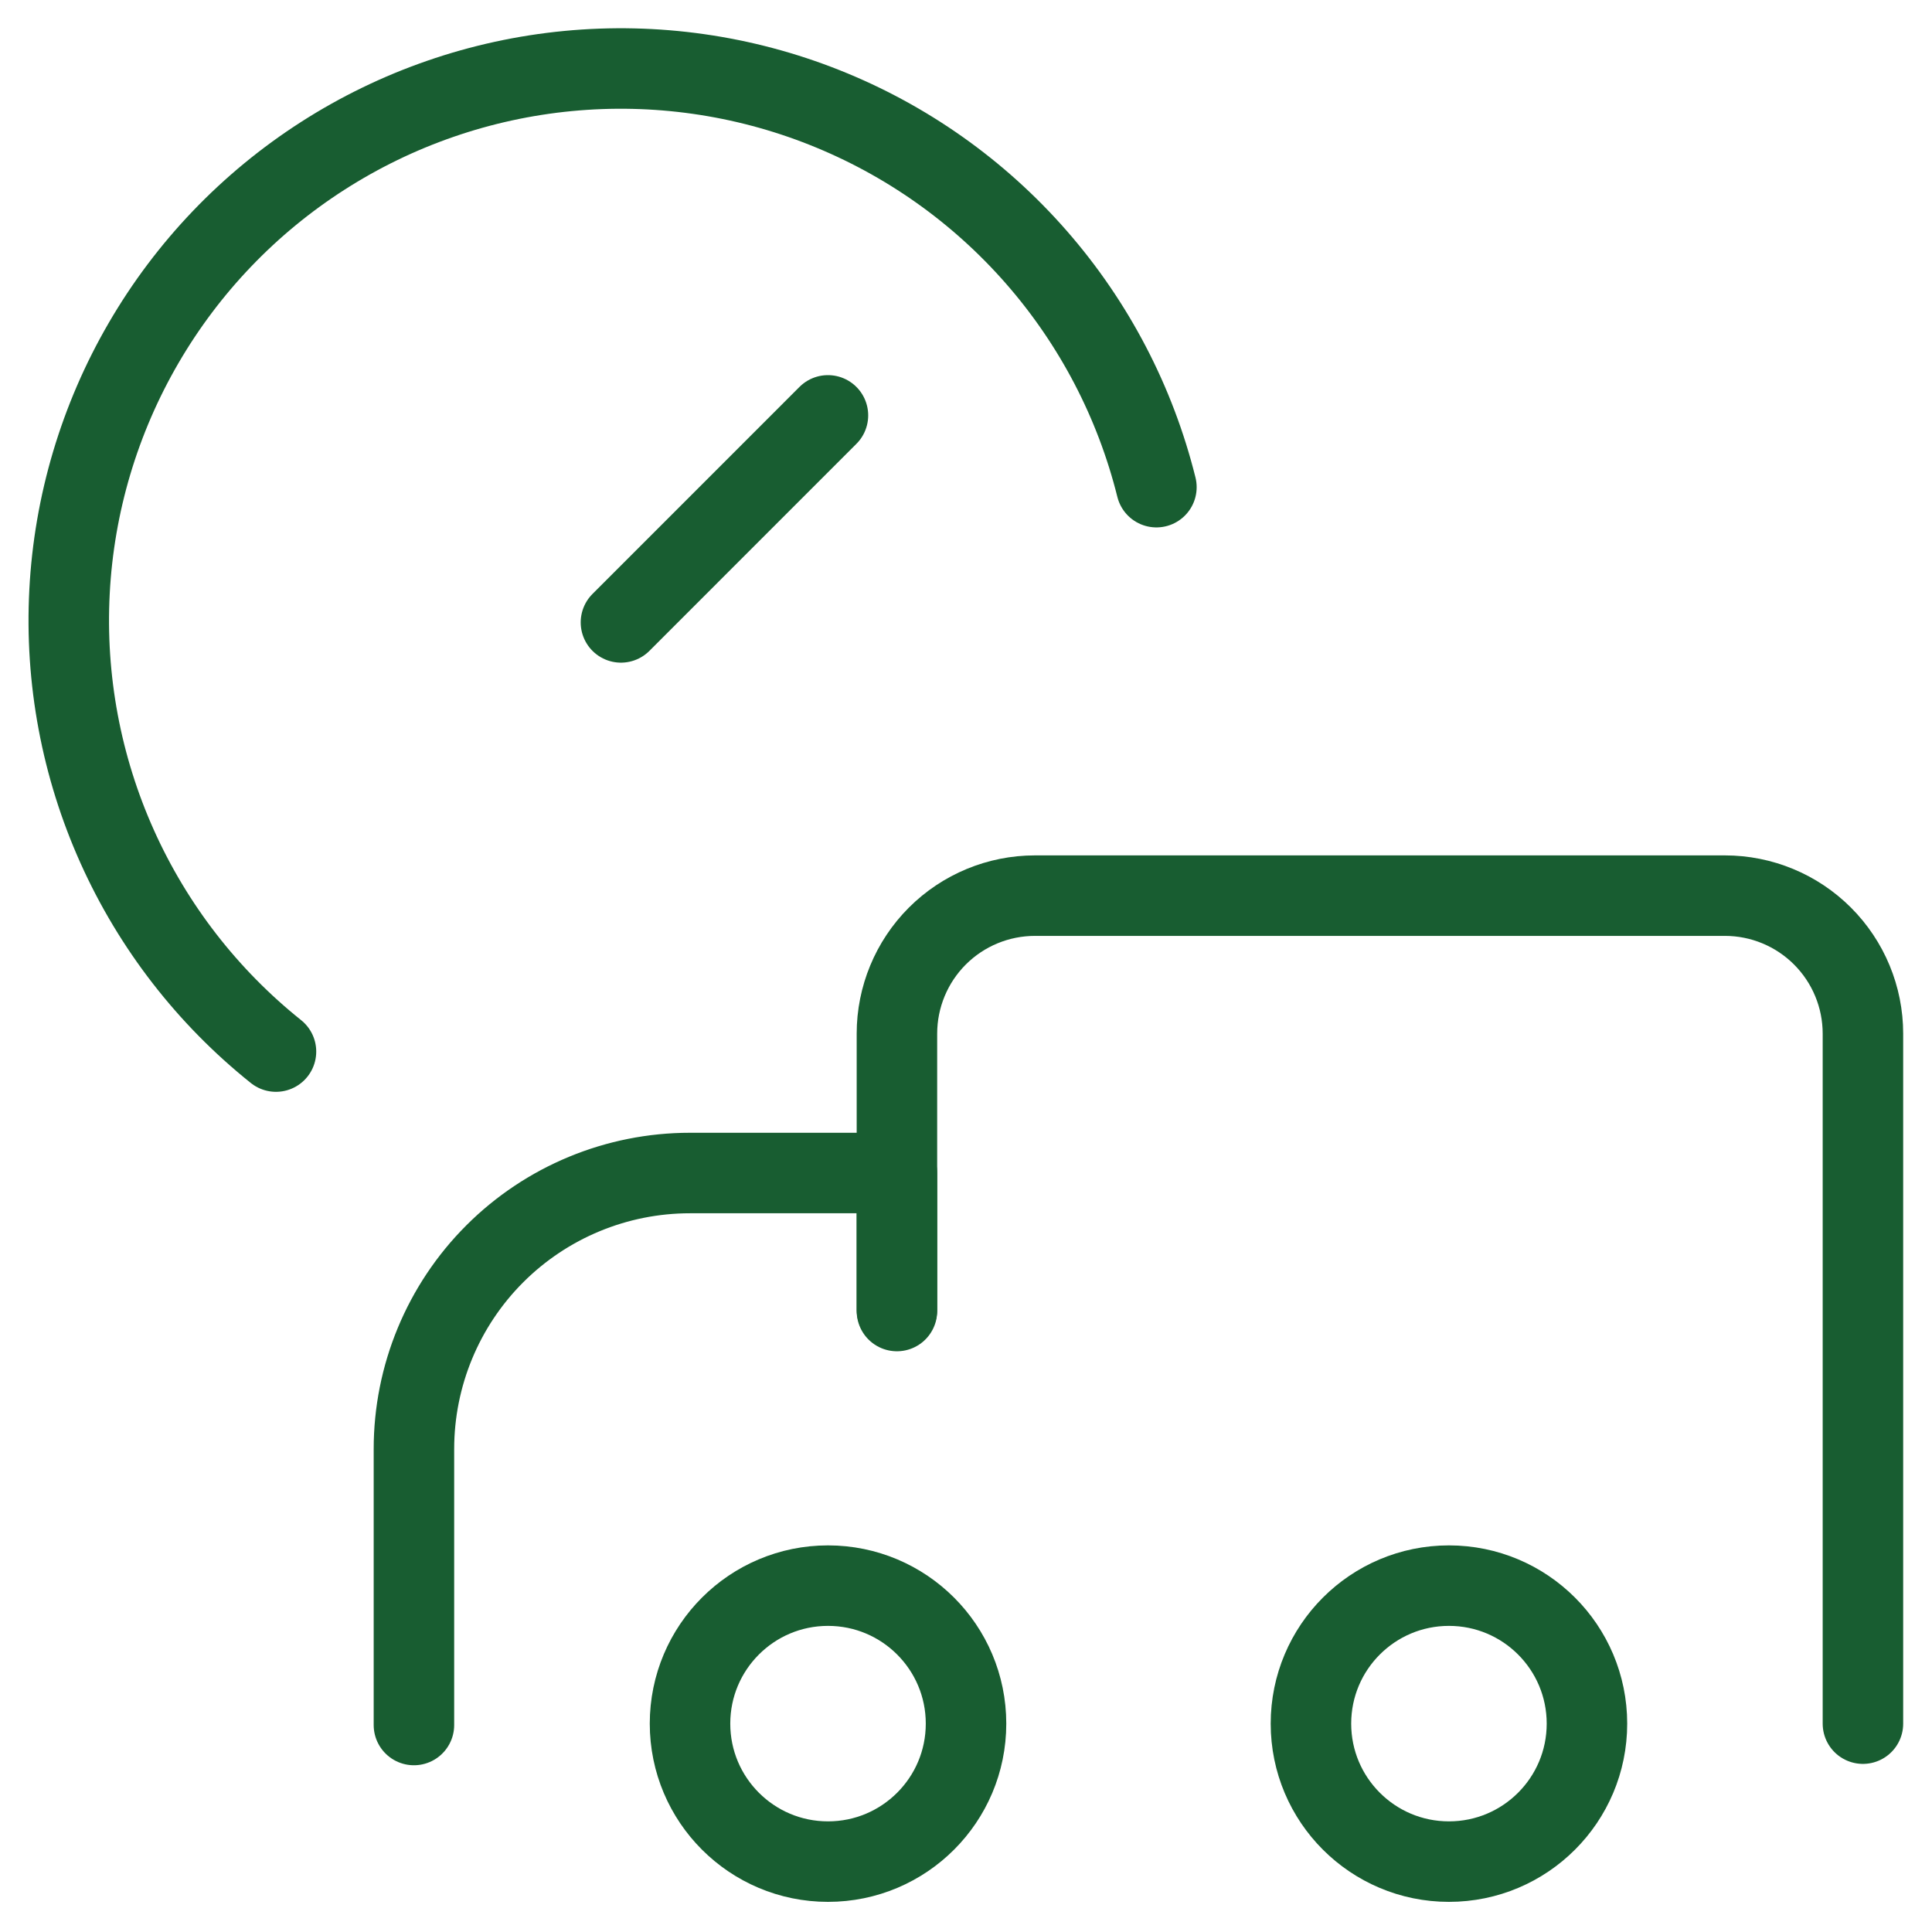 <svg width="72" height="72" viewBox="0 0 72 72" fill="none" xmlns="http://www.w3.org/2000/svg">
<path d="M30.858 69.377C33.698 69.377 36.001 67.075 36.001 64.235C36.001 61.394 33.698 59.092 30.858 59.092C28.017 59.092 25.715 61.394 25.715 64.235C25.715 67.075 28.017 69.377 30.858 69.377Z" stroke="#185D31" stroke-width="3" stroke-linecap="round" stroke-linejoin="round"/>
<path d="M53.998 69.377C56.839 69.377 59.141 67.075 59.141 64.235C59.141 61.394 56.839 59.092 53.998 59.092C51.158 59.092 48.855 61.394 48.855 64.235C48.855 67.075 51.158 69.377 53.998 69.377Z" stroke="#185D31" stroke-width="3" stroke-linecap="round" stroke-linejoin="round"/>
<path d="M43.096 18.155C42.307 14.984 40.774 12.048 38.624 9.588C36.474 7.127 33.769 5.215 30.733 4.008C27.697 2.801 24.417 2.334 21.165 2.647C17.913 2.96 14.782 4.043 12.032 5.806C9.281 7.569 6.99 9.962 5.349 12.787C3.707 15.611 2.761 18.786 2.591 22.049C2.42 25.312 3.029 28.568 4.367 31.549C5.705 34.529 7.733 37.148 10.285 39.189" stroke="#185D31" stroke-width="3" stroke-linecap="round" stroke-linejoin="round"/>
<path d="M23.141 23.195L30.855 15.48" stroke="#185D31" stroke-width="3" stroke-linecap="round" stroke-linejoin="round"/>
<path d="M33.426 48.858V43.715H25.712C22.984 43.715 20.367 44.798 18.438 46.727C16.509 48.656 15.426 51.273 15.426 54.001V64.286" stroke="#185D31" stroke-width="3" stroke-linecap="round" stroke-linejoin="round"/>
<path d="M69.426 64.235V38.521C69.426 37.157 68.884 35.849 67.919 34.884C66.955 33.92 65.647 33.378 64.283 33.378H38.569C37.205 33.378 35.897 33.92 34.932 34.884C33.968 35.849 33.426 37.157 33.426 38.521V48.806" stroke="#185D31" stroke-width="3" stroke-linecap="round" stroke-linejoin="round"/>
</svg>
